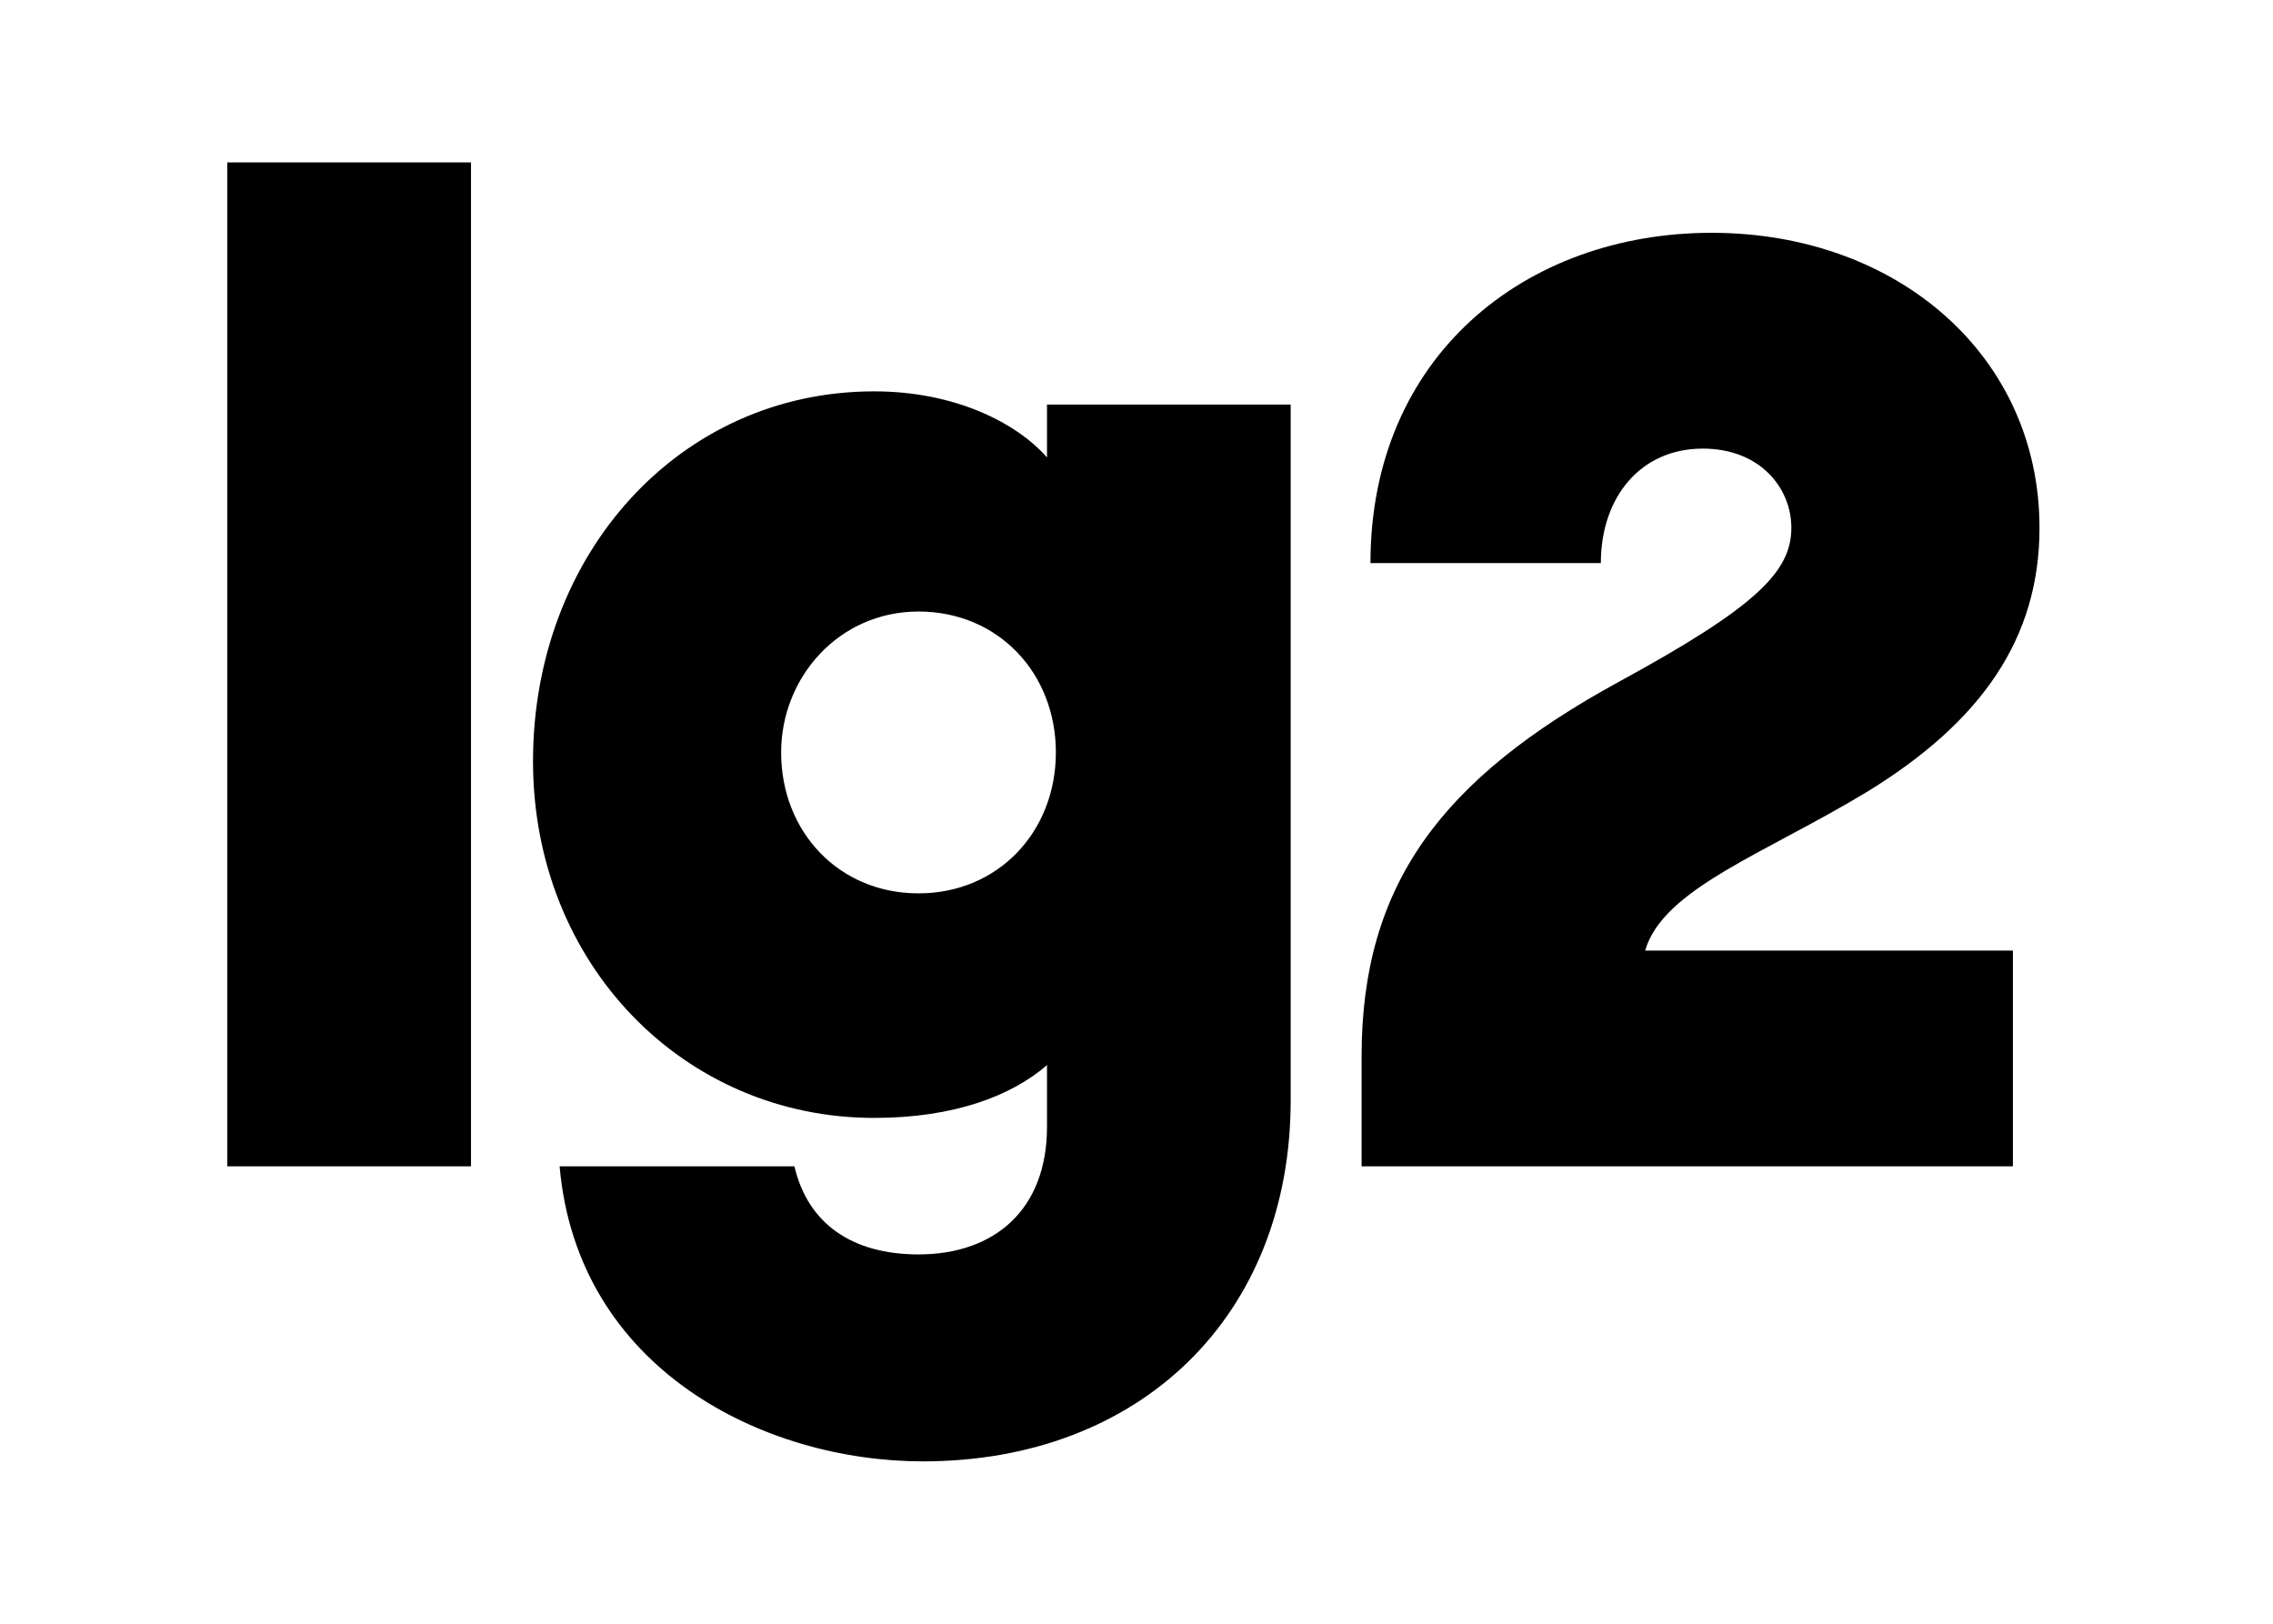<svg width="56" height="40" viewBox="-5 -5 66 50" xmlns="http://www.w3.org/2000/svg">
    <path d="M7.505 30.915H0V0H7.505V30.915ZM54.854 24.271H43.665C44.21 22.373 47.349 21.288 50.487 19.39C54.035 17.22 55.809 14.644 55.809 11.254C55.809 5.966 51.442 2.169 45.711 2.169C39.98 2.169 35.205 5.966 35.205 12.339H42.3C42.3 10.305 43.528 8.814 45.438 8.814C47.212 8.814 48.167 10.034 48.167 11.254C48.167 12.61 47.076 13.695 42.846 16C37.388 18.983 34.932 22.237 34.932 27.525V30.915H54.99V24.271H54.854ZM32.748 28.881C32.748 35.525 28.109 40 21.423 40C16.511 40 10.78 37.153 10.234 30.915H17.466C17.875 32.678 19.24 33.627 21.287 33.627C23.606 33.627 25.244 32.271 25.244 29.695V27.797C24.152 28.746 22.378 29.424 19.922 29.424C14.055 29.424 9.415 24.678 9.415 18.441C9.415 12.068 13.918 7.051 19.922 7.051C22.378 7.051 24.288 8 25.244 9.085V7.458H32.748V28.881ZM25.517 18.169C25.517 15.729 23.743 13.831 21.287 13.831C18.83 13.831 17.056 15.864 17.056 18.169C17.056 20.61 18.83 22.509 21.287 22.509C23.743 22.509 25.517 20.61 25.517 18.169Z" fill="#000000"></path>
</svg>
